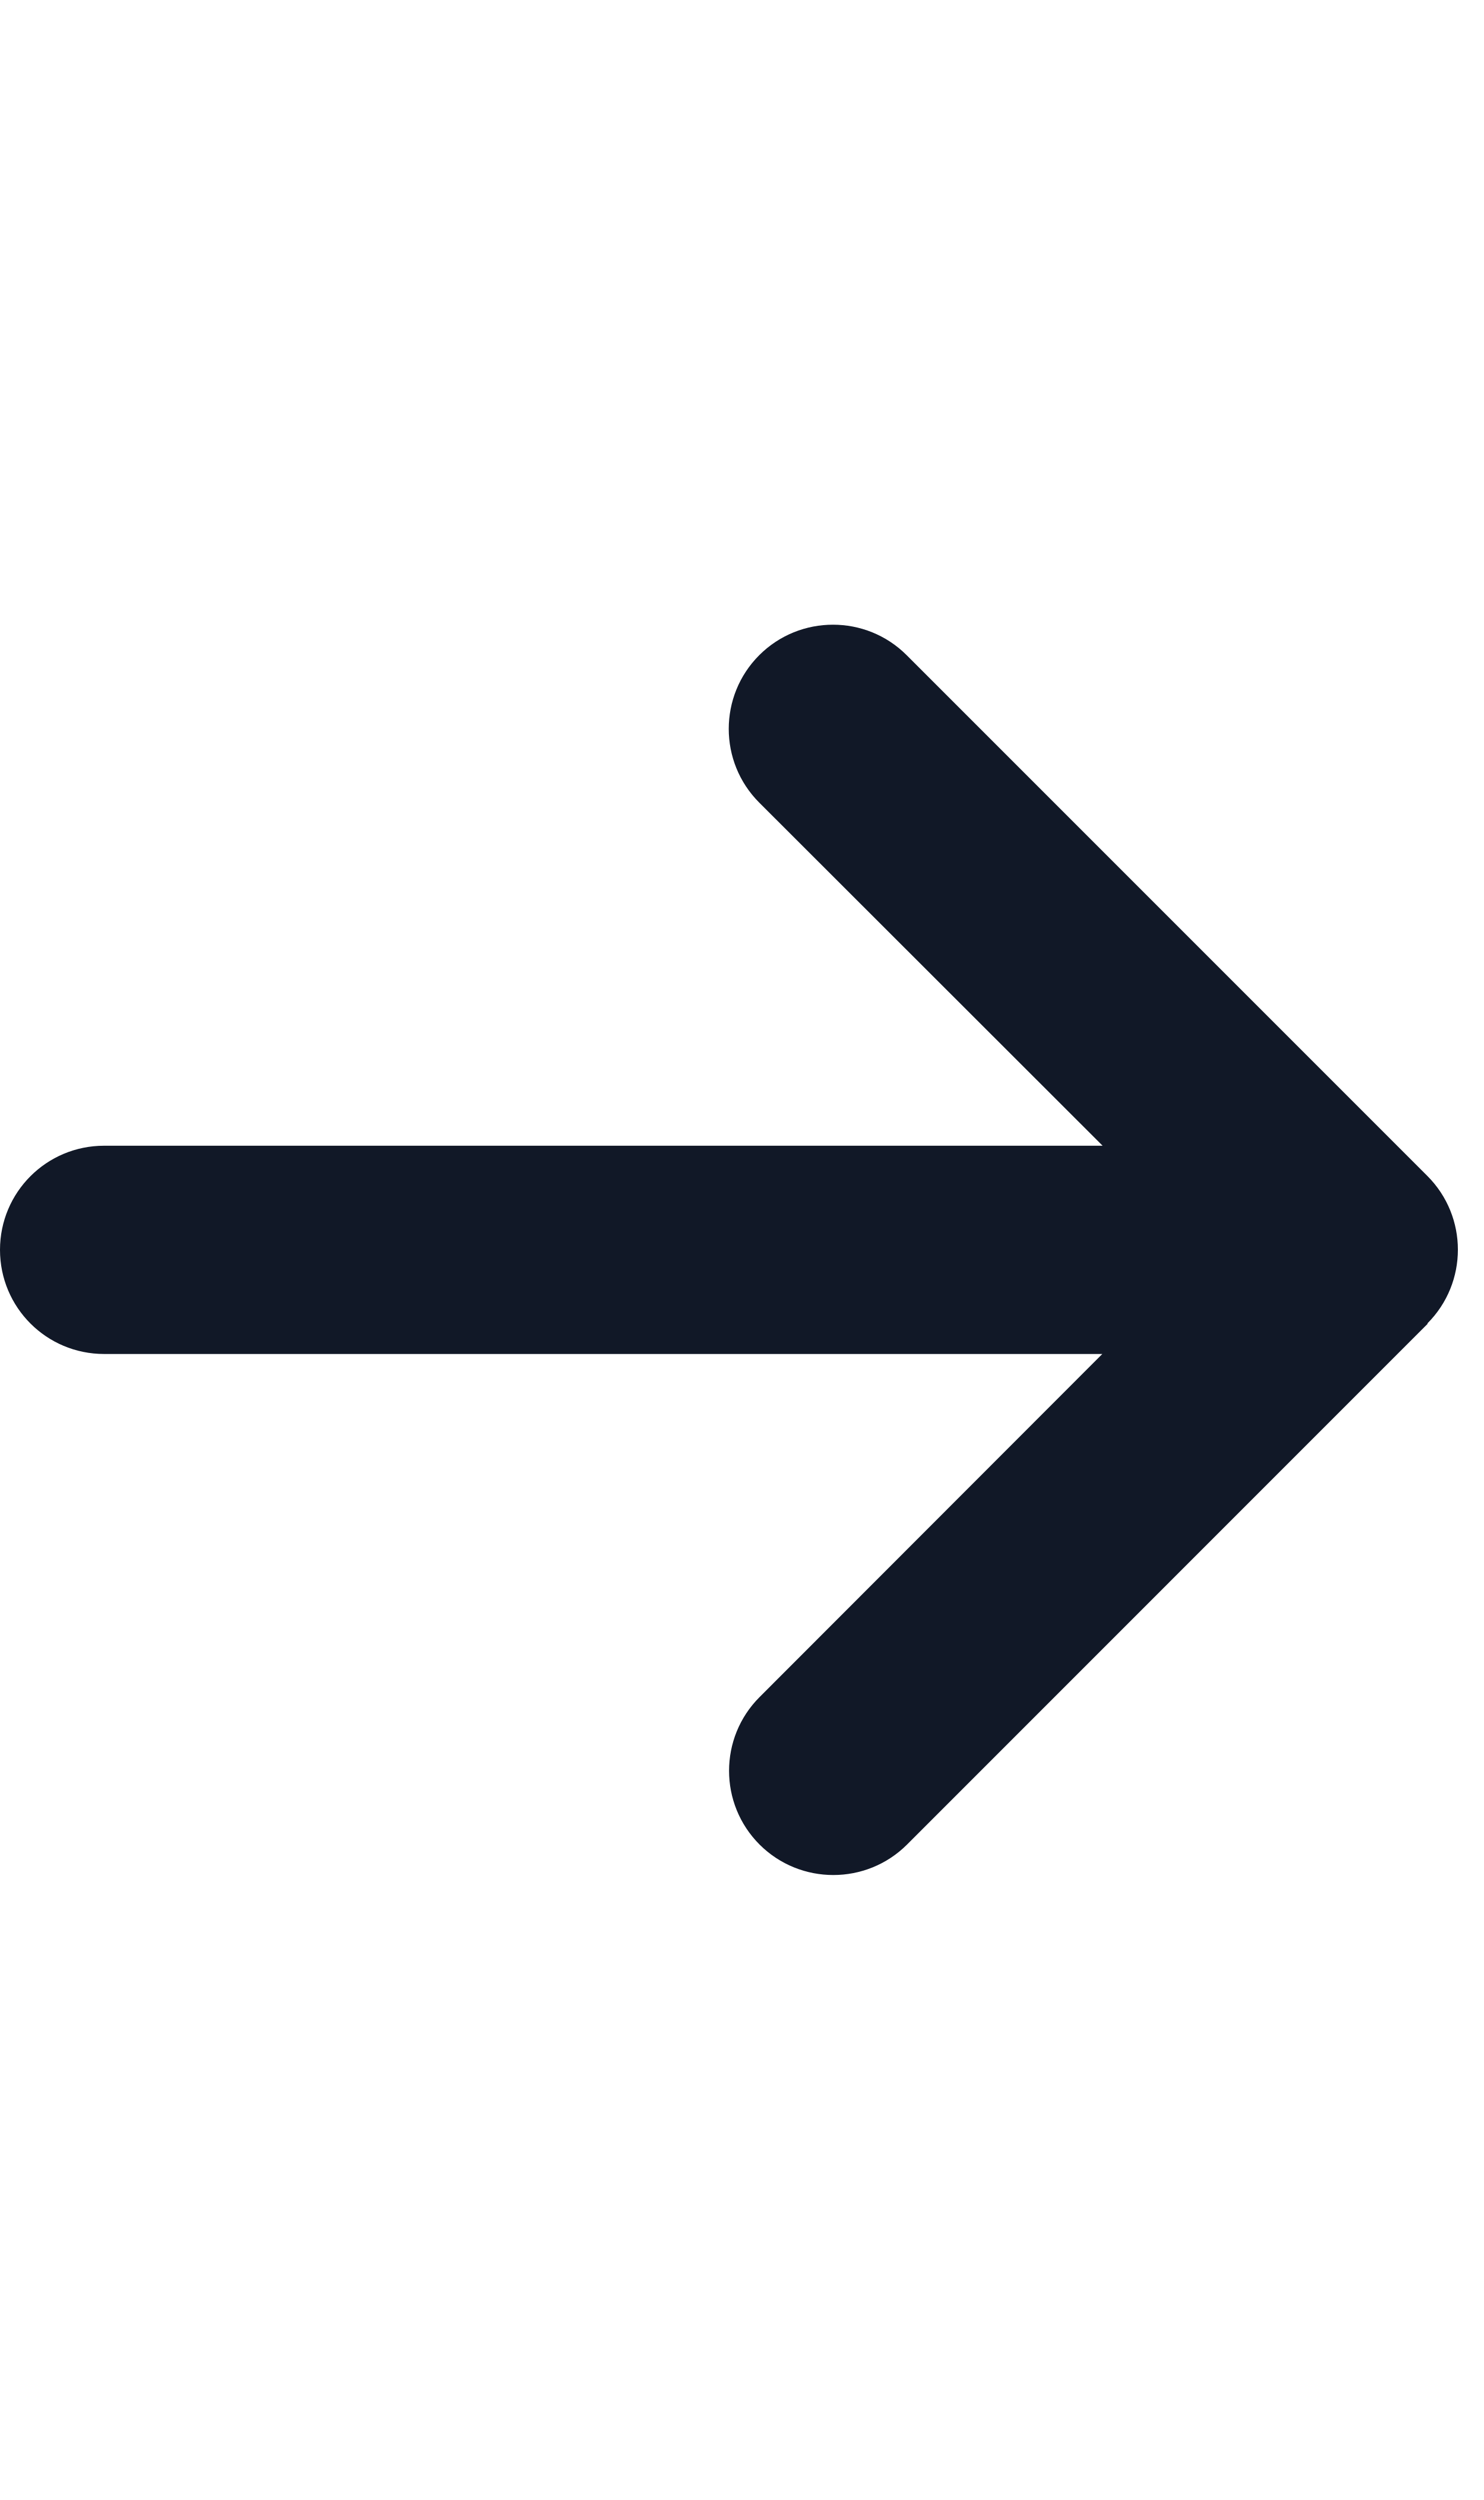 <?xml version="1.0" encoding="utf-8"?>
<svg xmlns="http://www.w3.org/2000/svg" fill="none" height="100%" overflow="visible" preserveAspectRatio="none" style="display: block;" viewBox="0 0 19 32" width="100%">
<g id="i">
<g id="svg">
<g id="Frame">
<g clip-path="url(#clip0_0_35)">
<path d="M18.275 16.942C18.796 16.421 18.796 15.575 18.275 15.054L11.608 8.387C11.088 7.867 10.242 7.867 9.721 8.387C9.2 8.908 9.2 9.754 9.721 10.275L14.117 14.667H1.333C0.596 14.667 0 15.262 0 16C0 16.738 0.596 17.333 1.333 17.333H14.113L9.725 21.725C9.204 22.246 9.204 23.092 9.725 23.613C10.246 24.133 11.092 24.133 11.613 23.613L18.279 16.946L18.275 16.942Z" fill="#111827" id="Vector"/>
</g>
</g>
</g>
</g>
<defs>
<clipPath id="clip0_0_35">
<path d="M0 5.333H18.667V26.667H0V5.333Z" fill="white"/>
</clipPath>
</defs>
</svg>